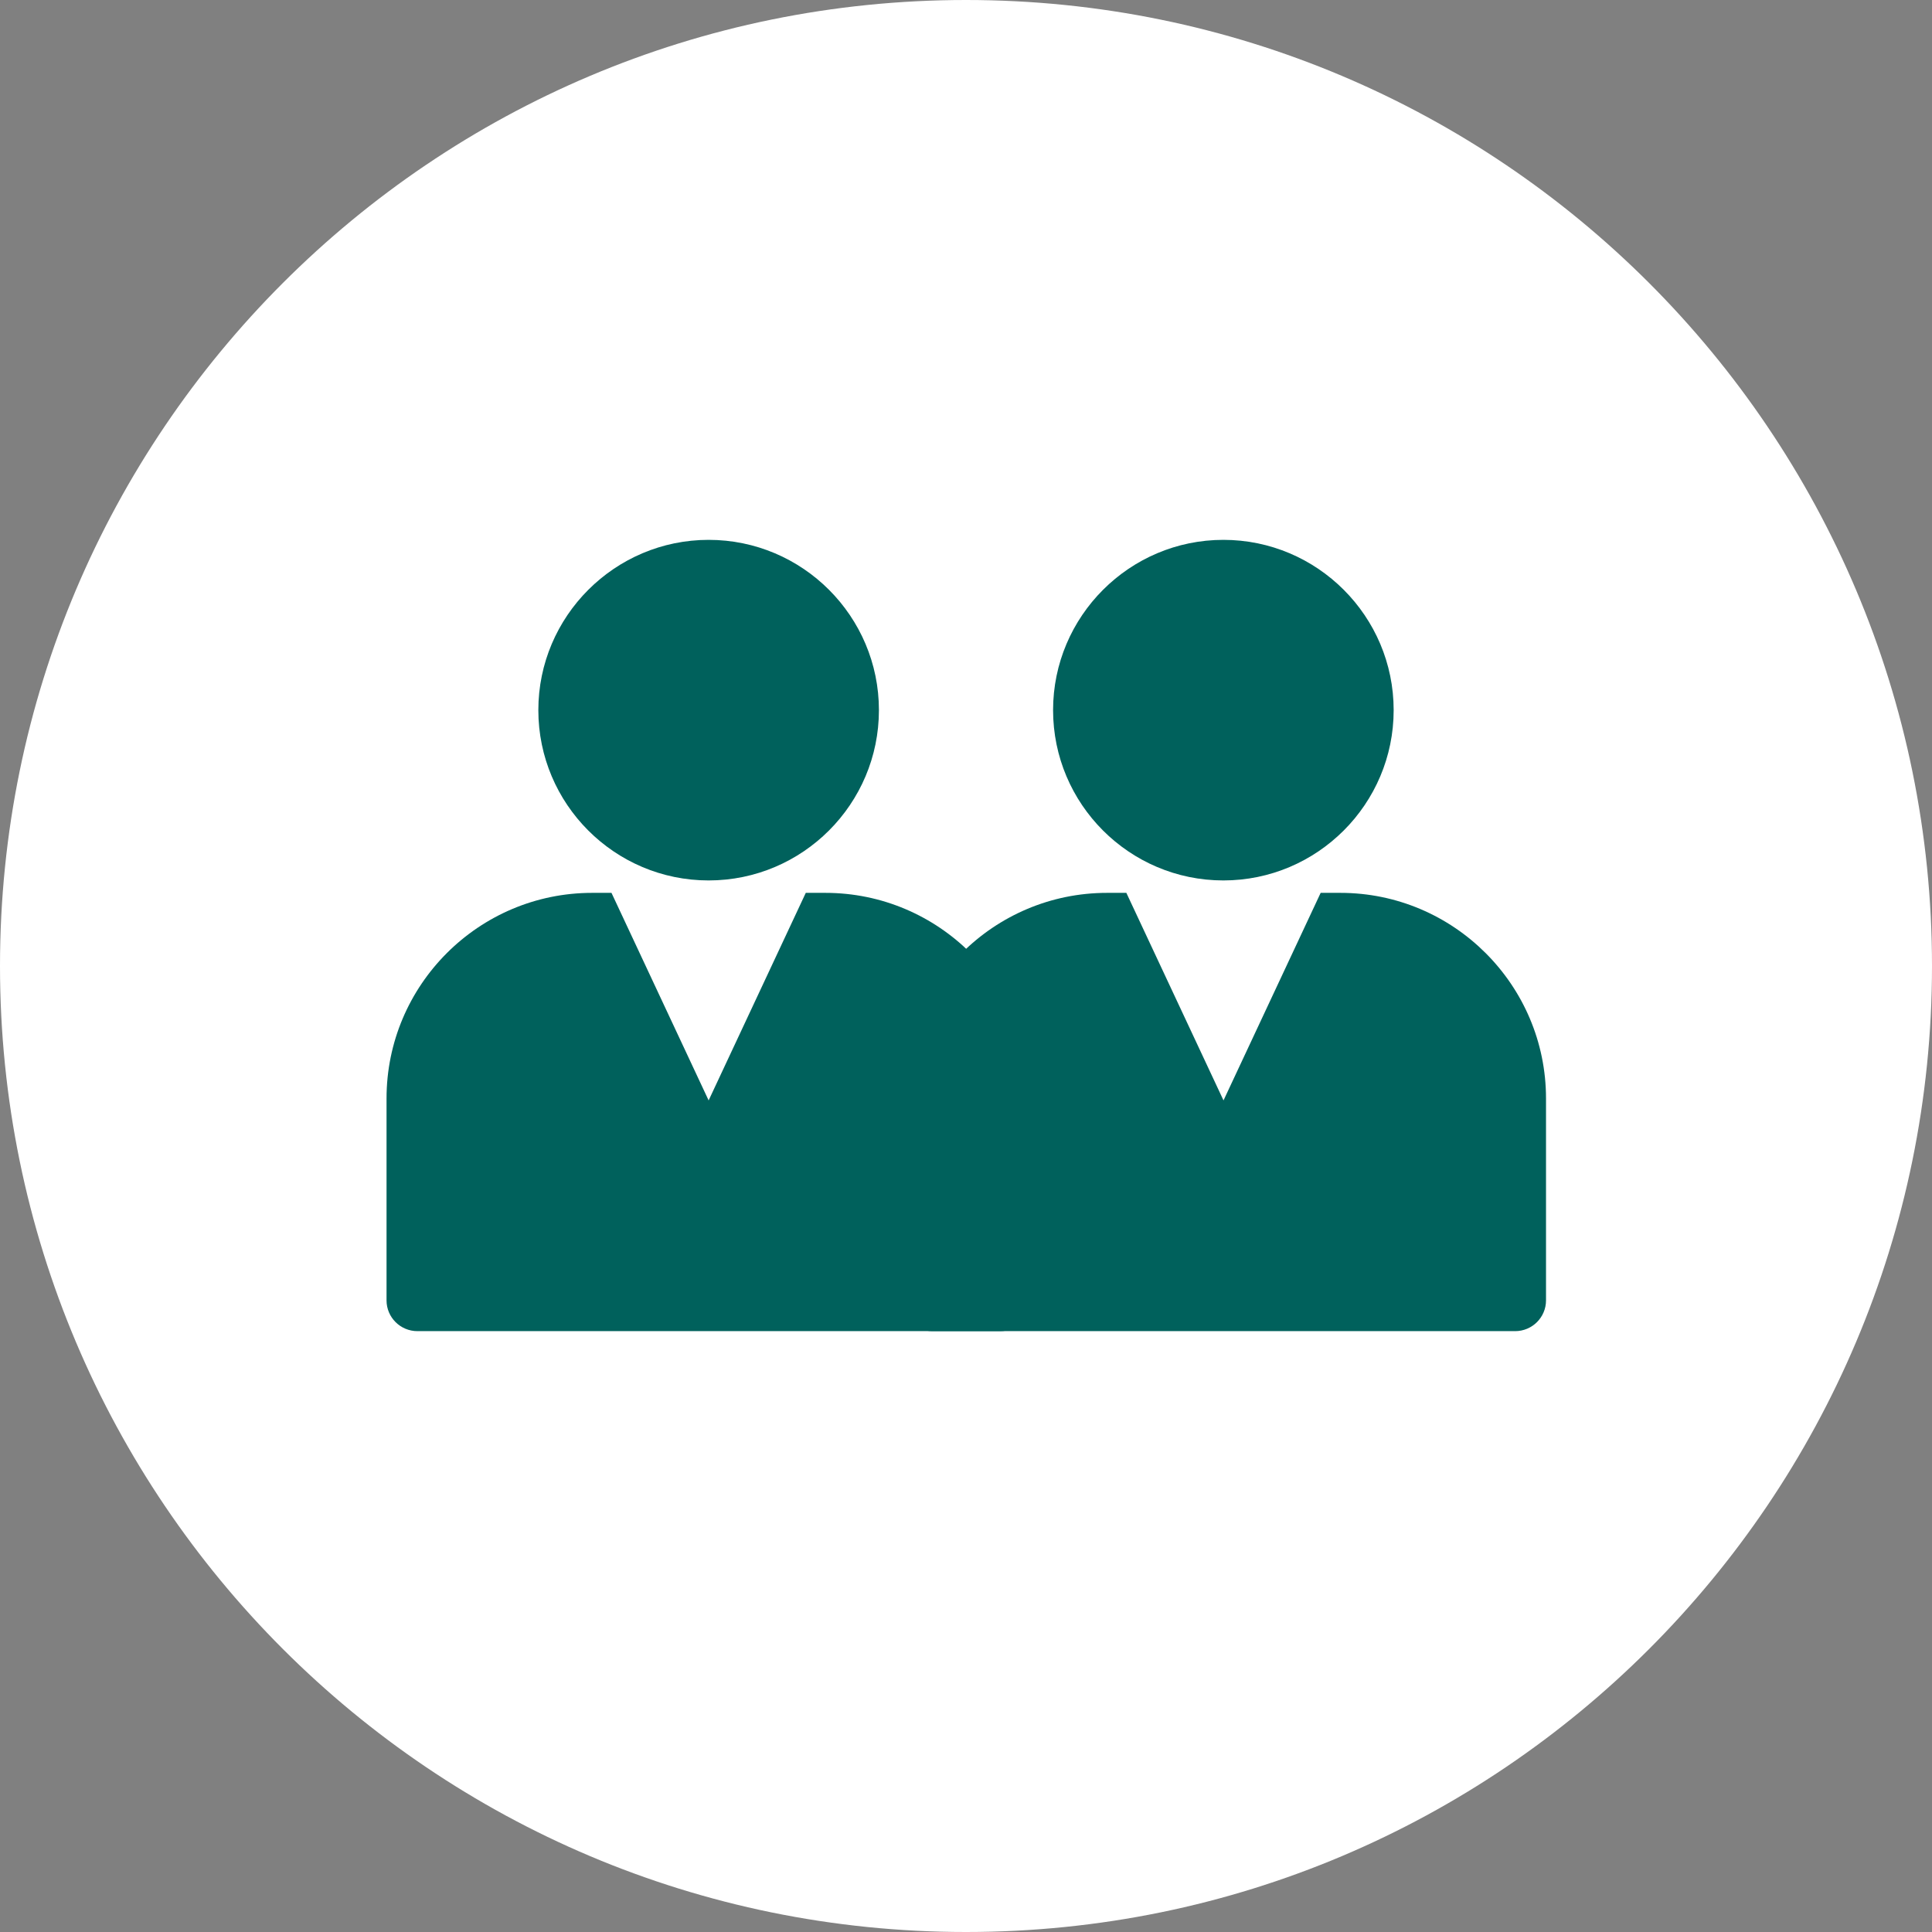 <svg xmlns="http://www.w3.org/2000/svg" xmlns:xlink="http://www.w3.org/1999/xlink" id="a" data-name="Layer 1" viewBox="0 0 140 140"><rect x="0" y="0" width="140" height="140" fill="#808080" stroke="none"/><defs><style>      .d {        fill: none;      }      .e {        fill: #fff;      }      .f {        clip-path: url(#c);      }      .g {        clip-path: url(#b);      }      .h {        fill: #00615c;      }    </style><clipPath id="b"><rect class="d" width="140" height="140"></rect></clipPath><clipPath id="c"><path class="d" d="M69.66,0C31.16.18,0,31.45,0,70s31.34,70,70,70,70-31.34,70-70S108.84.18,70.34,0h-.68Z"></path></clipPath></defs><g class="g"><path class="e" d="M70,140c38.66,0,70-31.34,70-70S108.66,0,70,0,0,31.34,0,70s31.34,70,70,70"></path></g><g class="f"><path class="h" d="M51.35,39.12c-6.8,0-12.34,5.54-12.34,12.34s5.53,12.34,12.34,12.34,12.34-5.54,12.34-12.34-5.53-12.34-12.34-12.34"></path><path class="h" d="M59.79,64.7h-1.4l-7.04,15.04-7.04-15.04h-1.4c-8.22,0-14.9,6.68-14.9,14.9v14.63c0,1.23,1,2.23,2.24,2.23h42.23c1.23,0,2.23-1,2.23-2.23v-14.63c0-8.22-6.69-14.9-14.9-14.9"></path><path class="h" d="M88.65,39.12c-6.8,0-12.34,5.54-12.34,12.34s5.53,12.34,12.34,12.34,12.34-5.54,12.34-12.34-5.53-12.34-12.34-12.34"></path><path class="h" d="M97.1,64.7h-1.4l-7.04,15.04-7.04-15.04h-1.4c-8.22,0-14.9,6.68-14.9,14.9v14.63c0,1.23,1,2.23,2.24,2.23h42.23c1.24,0,2.24-1,2.24-2.23v-14.63c0-8.22-6.69-14.9-14.9-14.9"></path></g></svg>